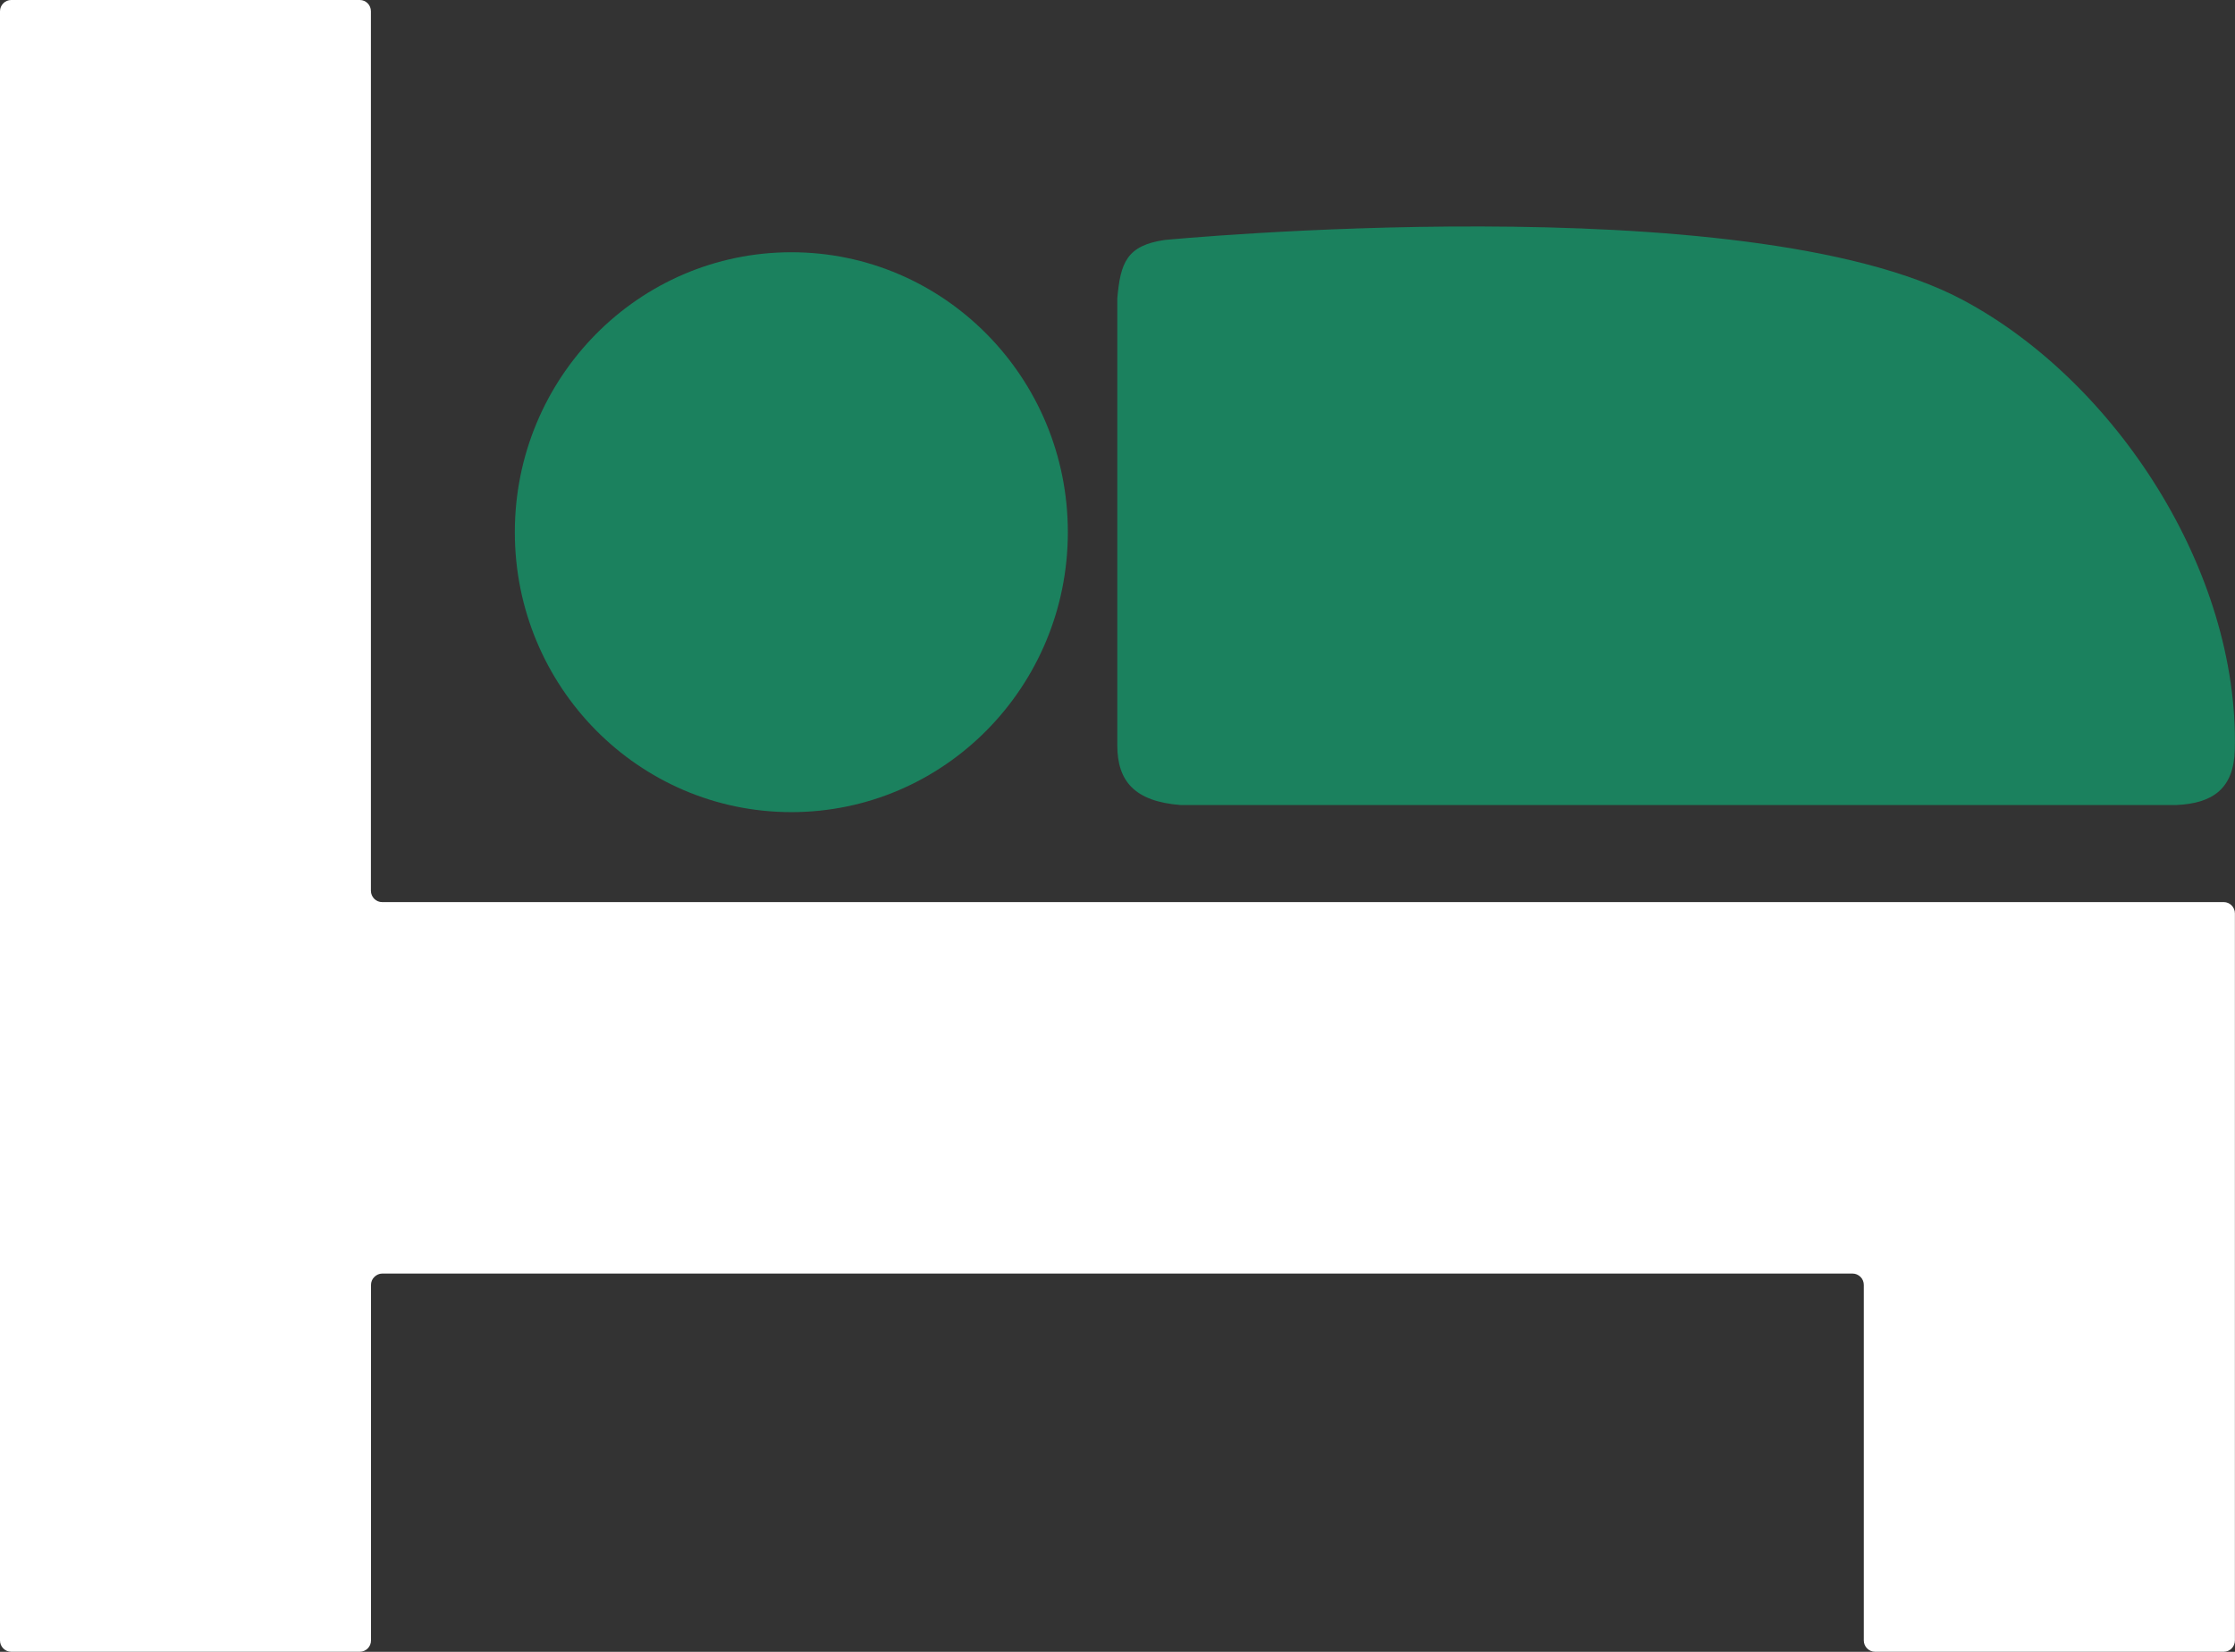 <svg xmlns="http://www.w3.org/2000/svg" width="23" height="17" viewBox="0 0 23 17" fill="none"><rect x="0" y="0" width="23" height="17" fill="#333333" stroke="none"/><g clip-path="url(#clip0_24_93)"><path d="M0 16.884V0.116C0 0.052 0.052 0 0.115 0H3.703C3.766 0 3.817 0.052 3.817 0.116V9.168C3.817 9.199 3.83 9.228 3.851 9.25C3.873 9.272 3.902 9.284 3.933 9.284H22.885C22.948 9.284 22.999 9.337 22.999 9.4V16.883C22.999 16.947 22.948 16.999 22.885 16.999H19.295C19.232 16.999 19.18 16.946 19.18 16.883V13.224C19.18 13.193 19.168 13.163 19.147 13.142C19.125 13.12 19.096 13.107 19.065 13.107H3.933C3.903 13.107 3.874 13.12 3.852 13.142C3.83 13.163 3.818 13.193 3.818 13.224V16.883C3.818 16.947 3.766 16.999 3.703 16.999H0.115C0.051 16.999 0 16.946 0 16.883V16.884Z" fill="white"></path><path d="M11.982 2.47C11.982 2.47 17.958 1.893 20.199 3.087C21.773 3.926 23.042 5.879 22.998 7.715C22.988 8.117 22.771 8.269 22.394 8.285H12.149C11.676 8.248 11.498 8.039 11.498 7.671V3.071C11.53 2.701 11.597 2.528 11.982 2.47Z" fill="#1B815E"></path><path d="M8.144 8.358C9.715 8.358 10.989 7.068 10.989 5.477C10.989 3.886 9.715 2.596 8.144 2.596C6.572 2.596 5.298 3.886 5.298 5.477C5.298 7.068 6.572 8.358 8.144 8.358Z" fill="#1B815E"></path></g><defs><clipPath id="clip0_24_93"><rect width="23" height="17" fill="white"></rect></clipPath></defs></svg>